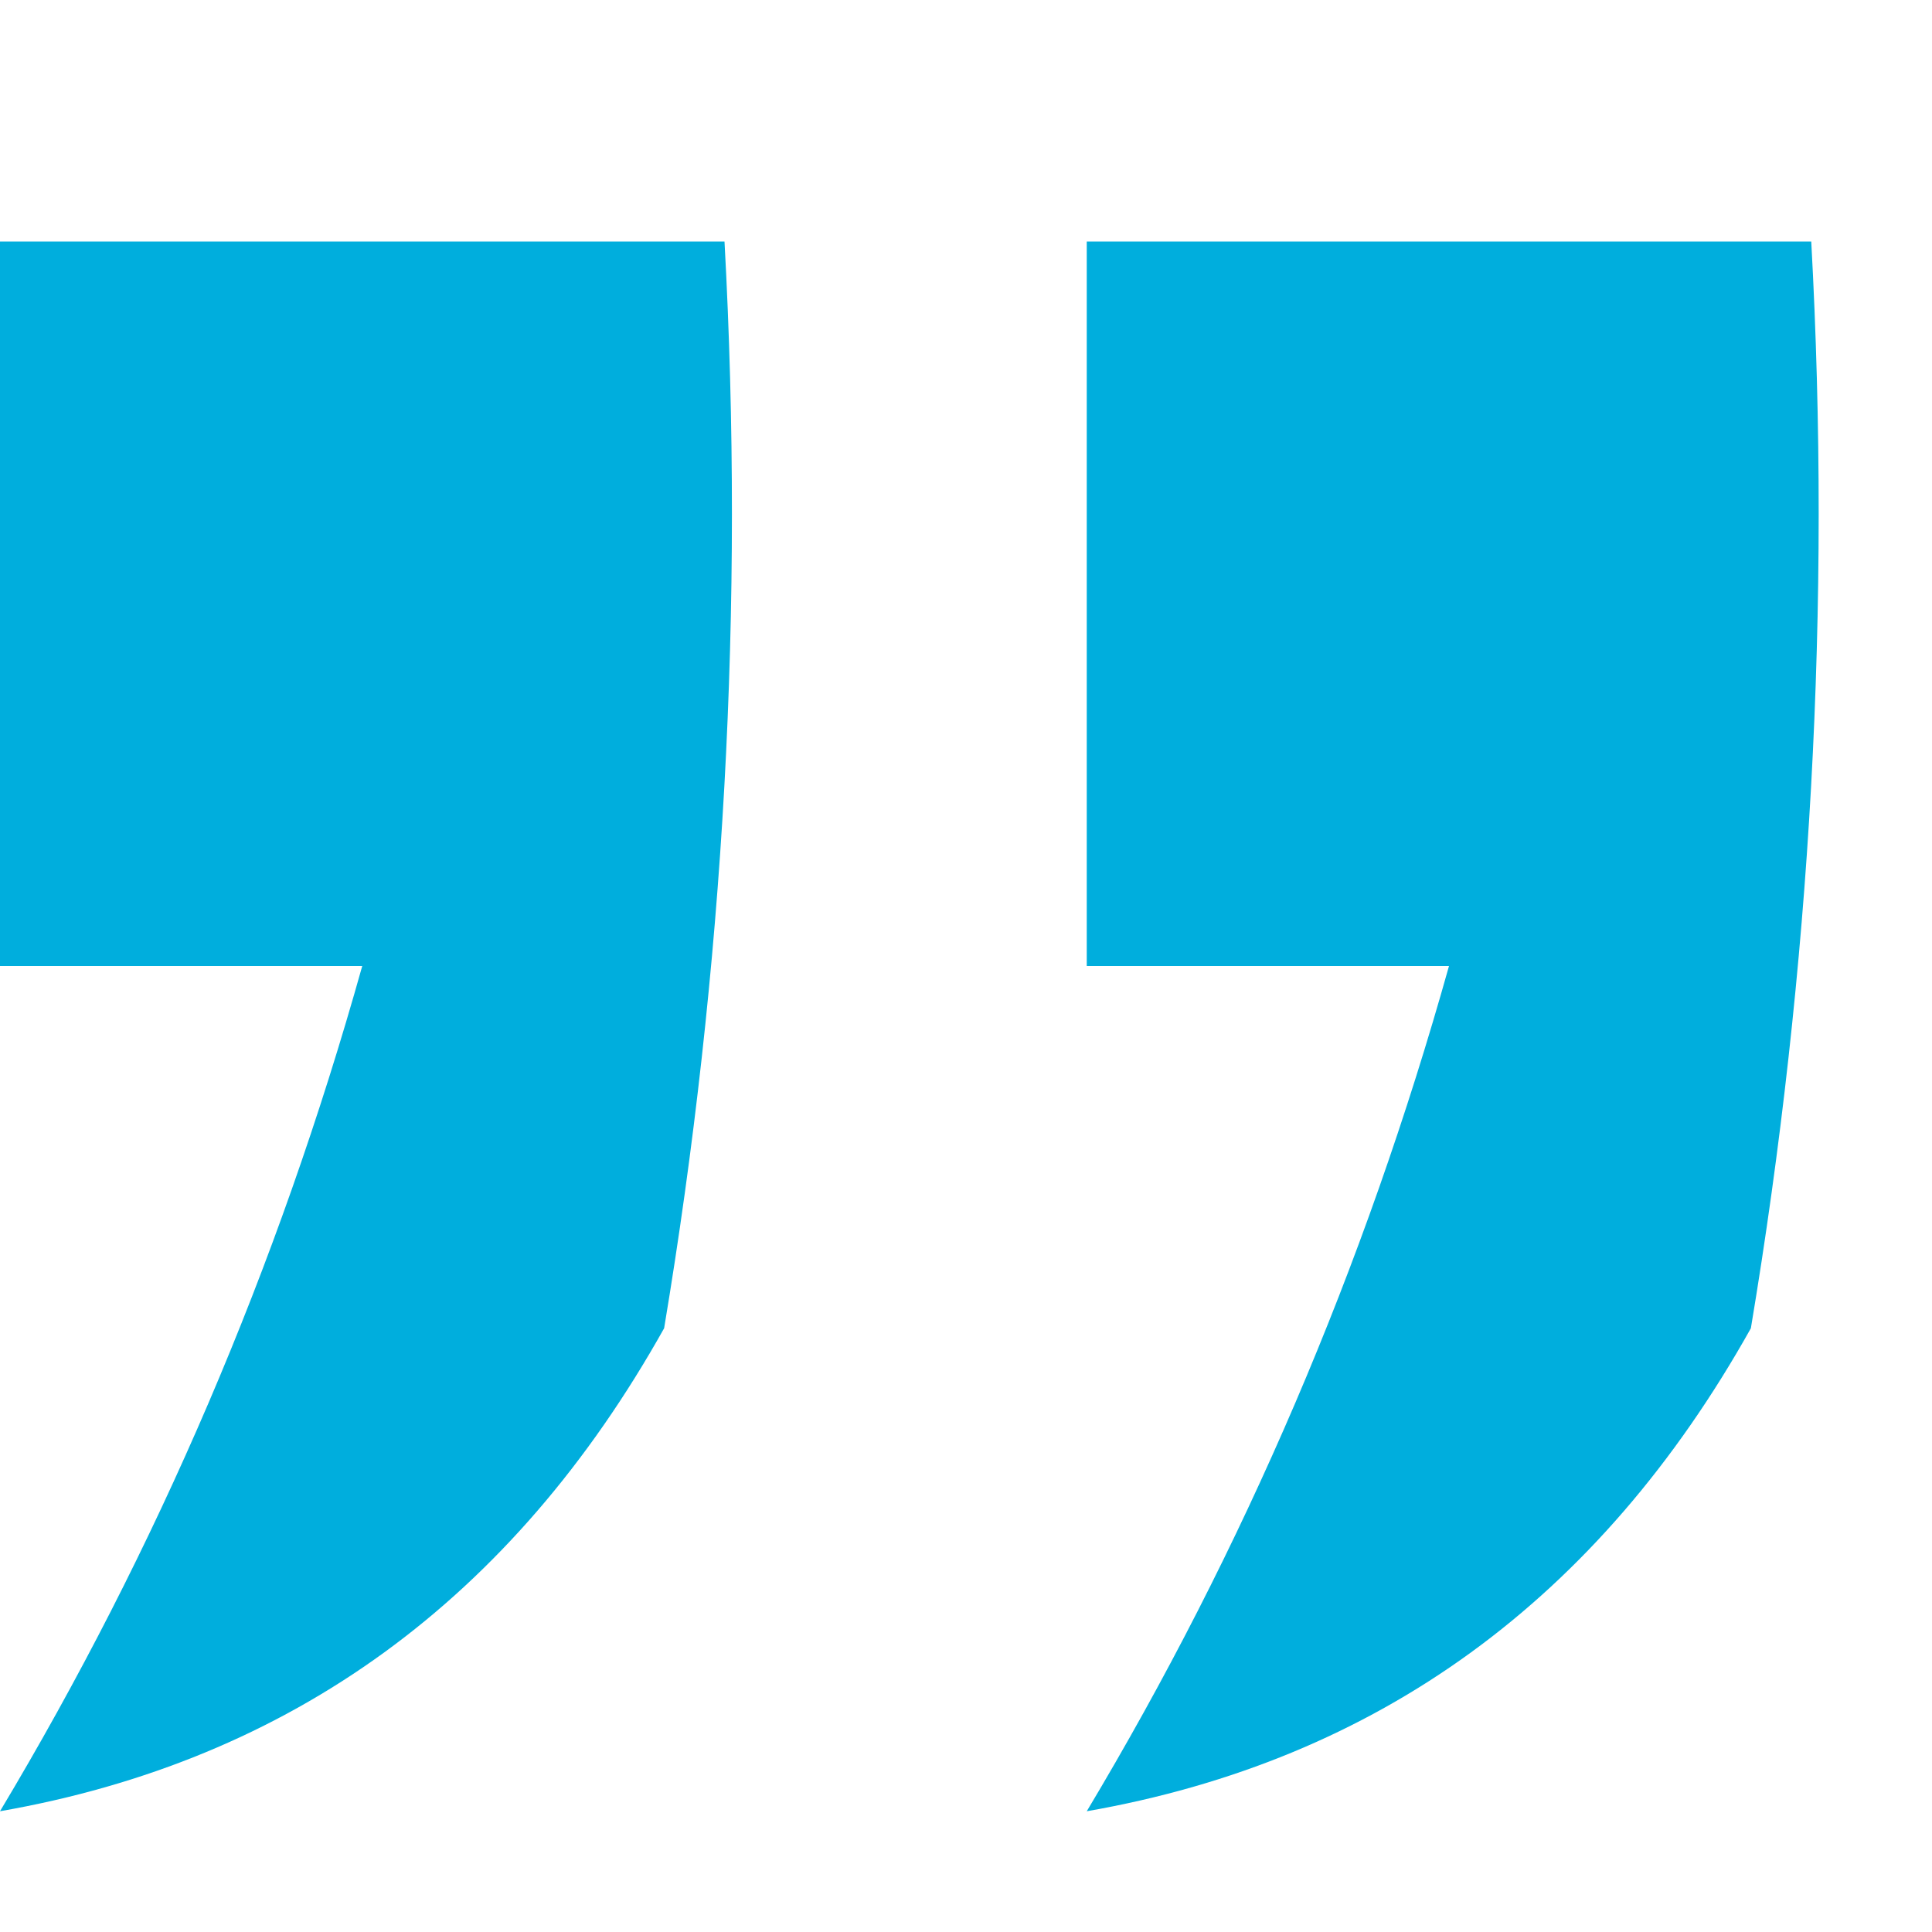 <svg width="32" height="32" viewBox="0 0 32 32" fill="none" xmlns="http://www.w3.org/2000/svg">
<path fill-rule="evenodd" clip-rule="evenodd" d="M12 4C12.33 10.037 11.996 16.037 11 22C8.486 26.492 4.82 29.158 0 30C2.602 25.656 4.602 20.99 6 16C4 16 2 16 0 16C0 12 0 8 0 4C4 4 8 4 12 4Z" fill="#00AEDD"/>
<path fill-rule="evenodd" clip-rule="evenodd" d="M30 4C30.33 10.037 29.996 16.037 29 22C26.486 26.492 22.82 29.158 18 30C20.602 25.656 22.602 20.99 24 16C22 16 20 16 18 16C18 12 18 8 18 4C22 4 26 4 30 4Z" fill="#00AEDD"/>
</svg>
